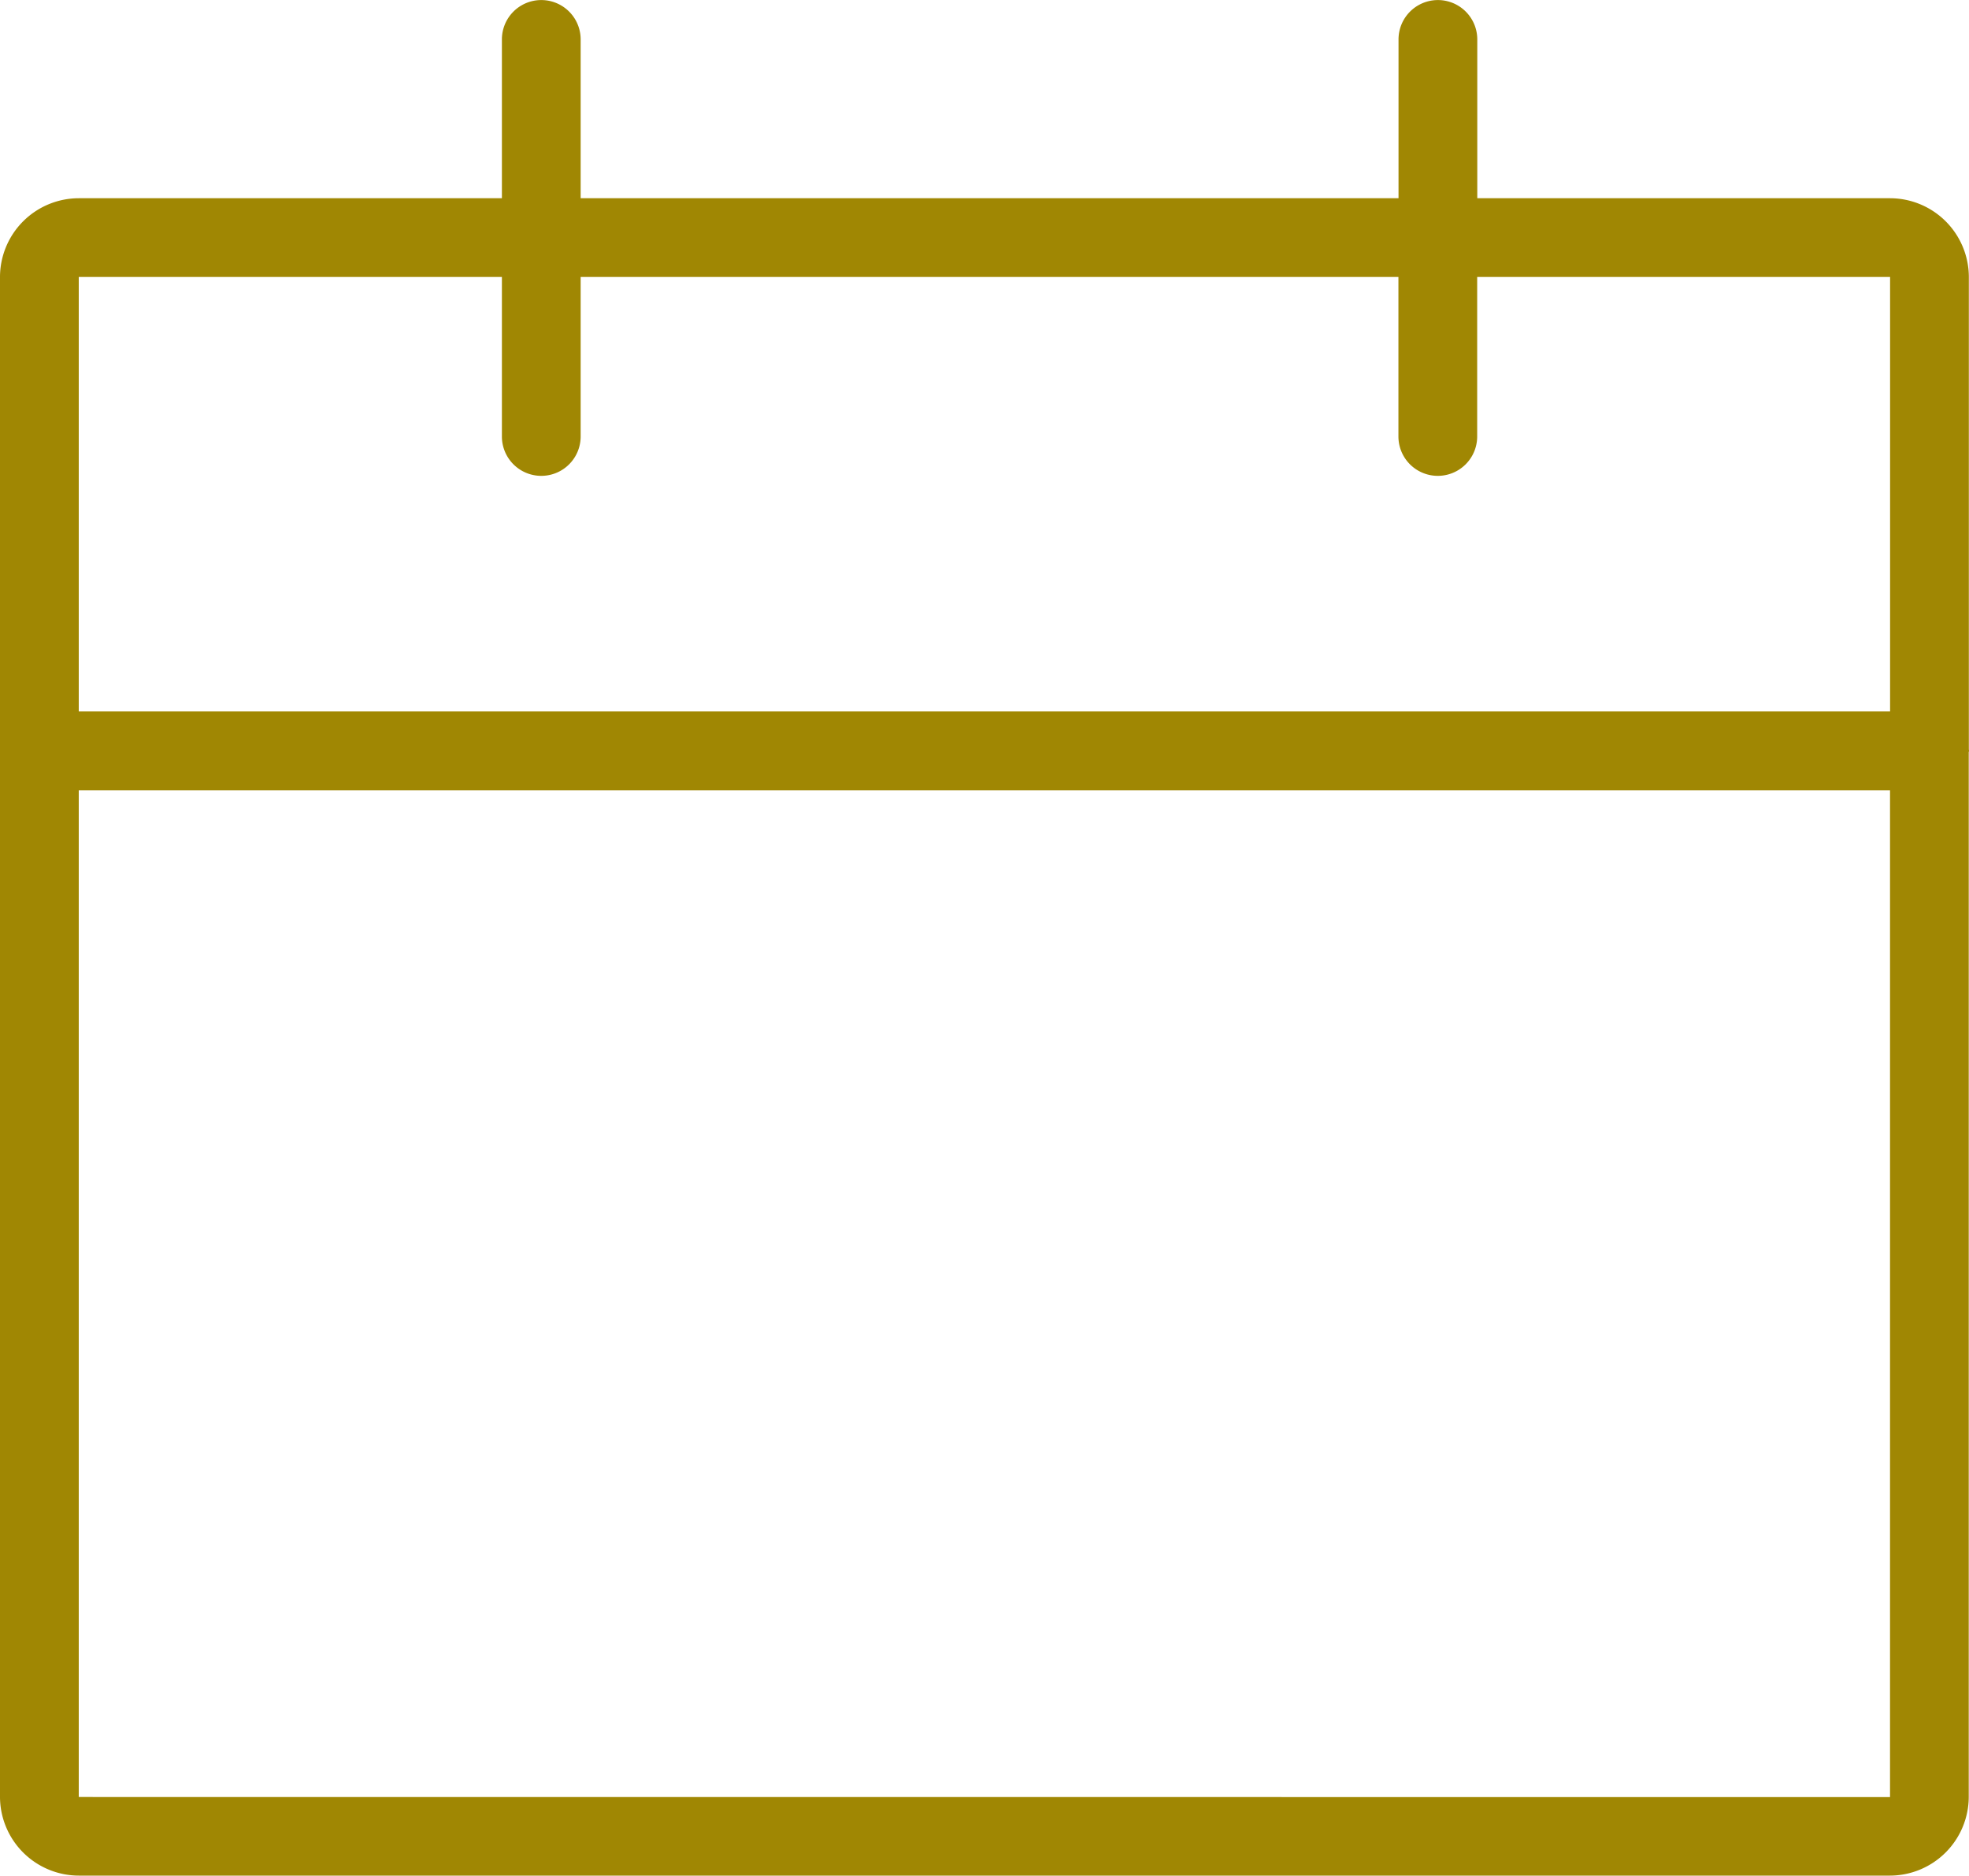 <svg xmlns="http://www.w3.org/2000/svg" width="100" height="95.264" viewBox="0 0 100 95.264">
  <path id="パス_1700" data-name="パス 1700" d="M1150,790.5c0-.027-.007-.051-.008-.077V766.436a4.008,4.008,0,0,0-4-4h-20.965v-8.065a2,2,0,0,0-4,0v8.065H1079.49v-8.065a2,2,0,0,0-4,0v8.065h-21.485a4.008,4.008,0,0,0-4.005,4v77.192a4.009,4.009,0,0,0,4.005,4h91.982a4.009,4.009,0,0,0,4-4V790.575C1149.993,790.548,1150,790.524,1150,790.5Zm-74.51-24.064v8.1a2,2,0,0,0,4,0v-8.1h41.532v8.1a2,2,0,0,0,4,0v-8.1h20.97V788.5H1054l0-22.064Zm-21.49,77.2,0-51.131h91.989l0,51.135Z" transform="translate(-1050 -752.368)" fill="#a08703"/>
</svg>
